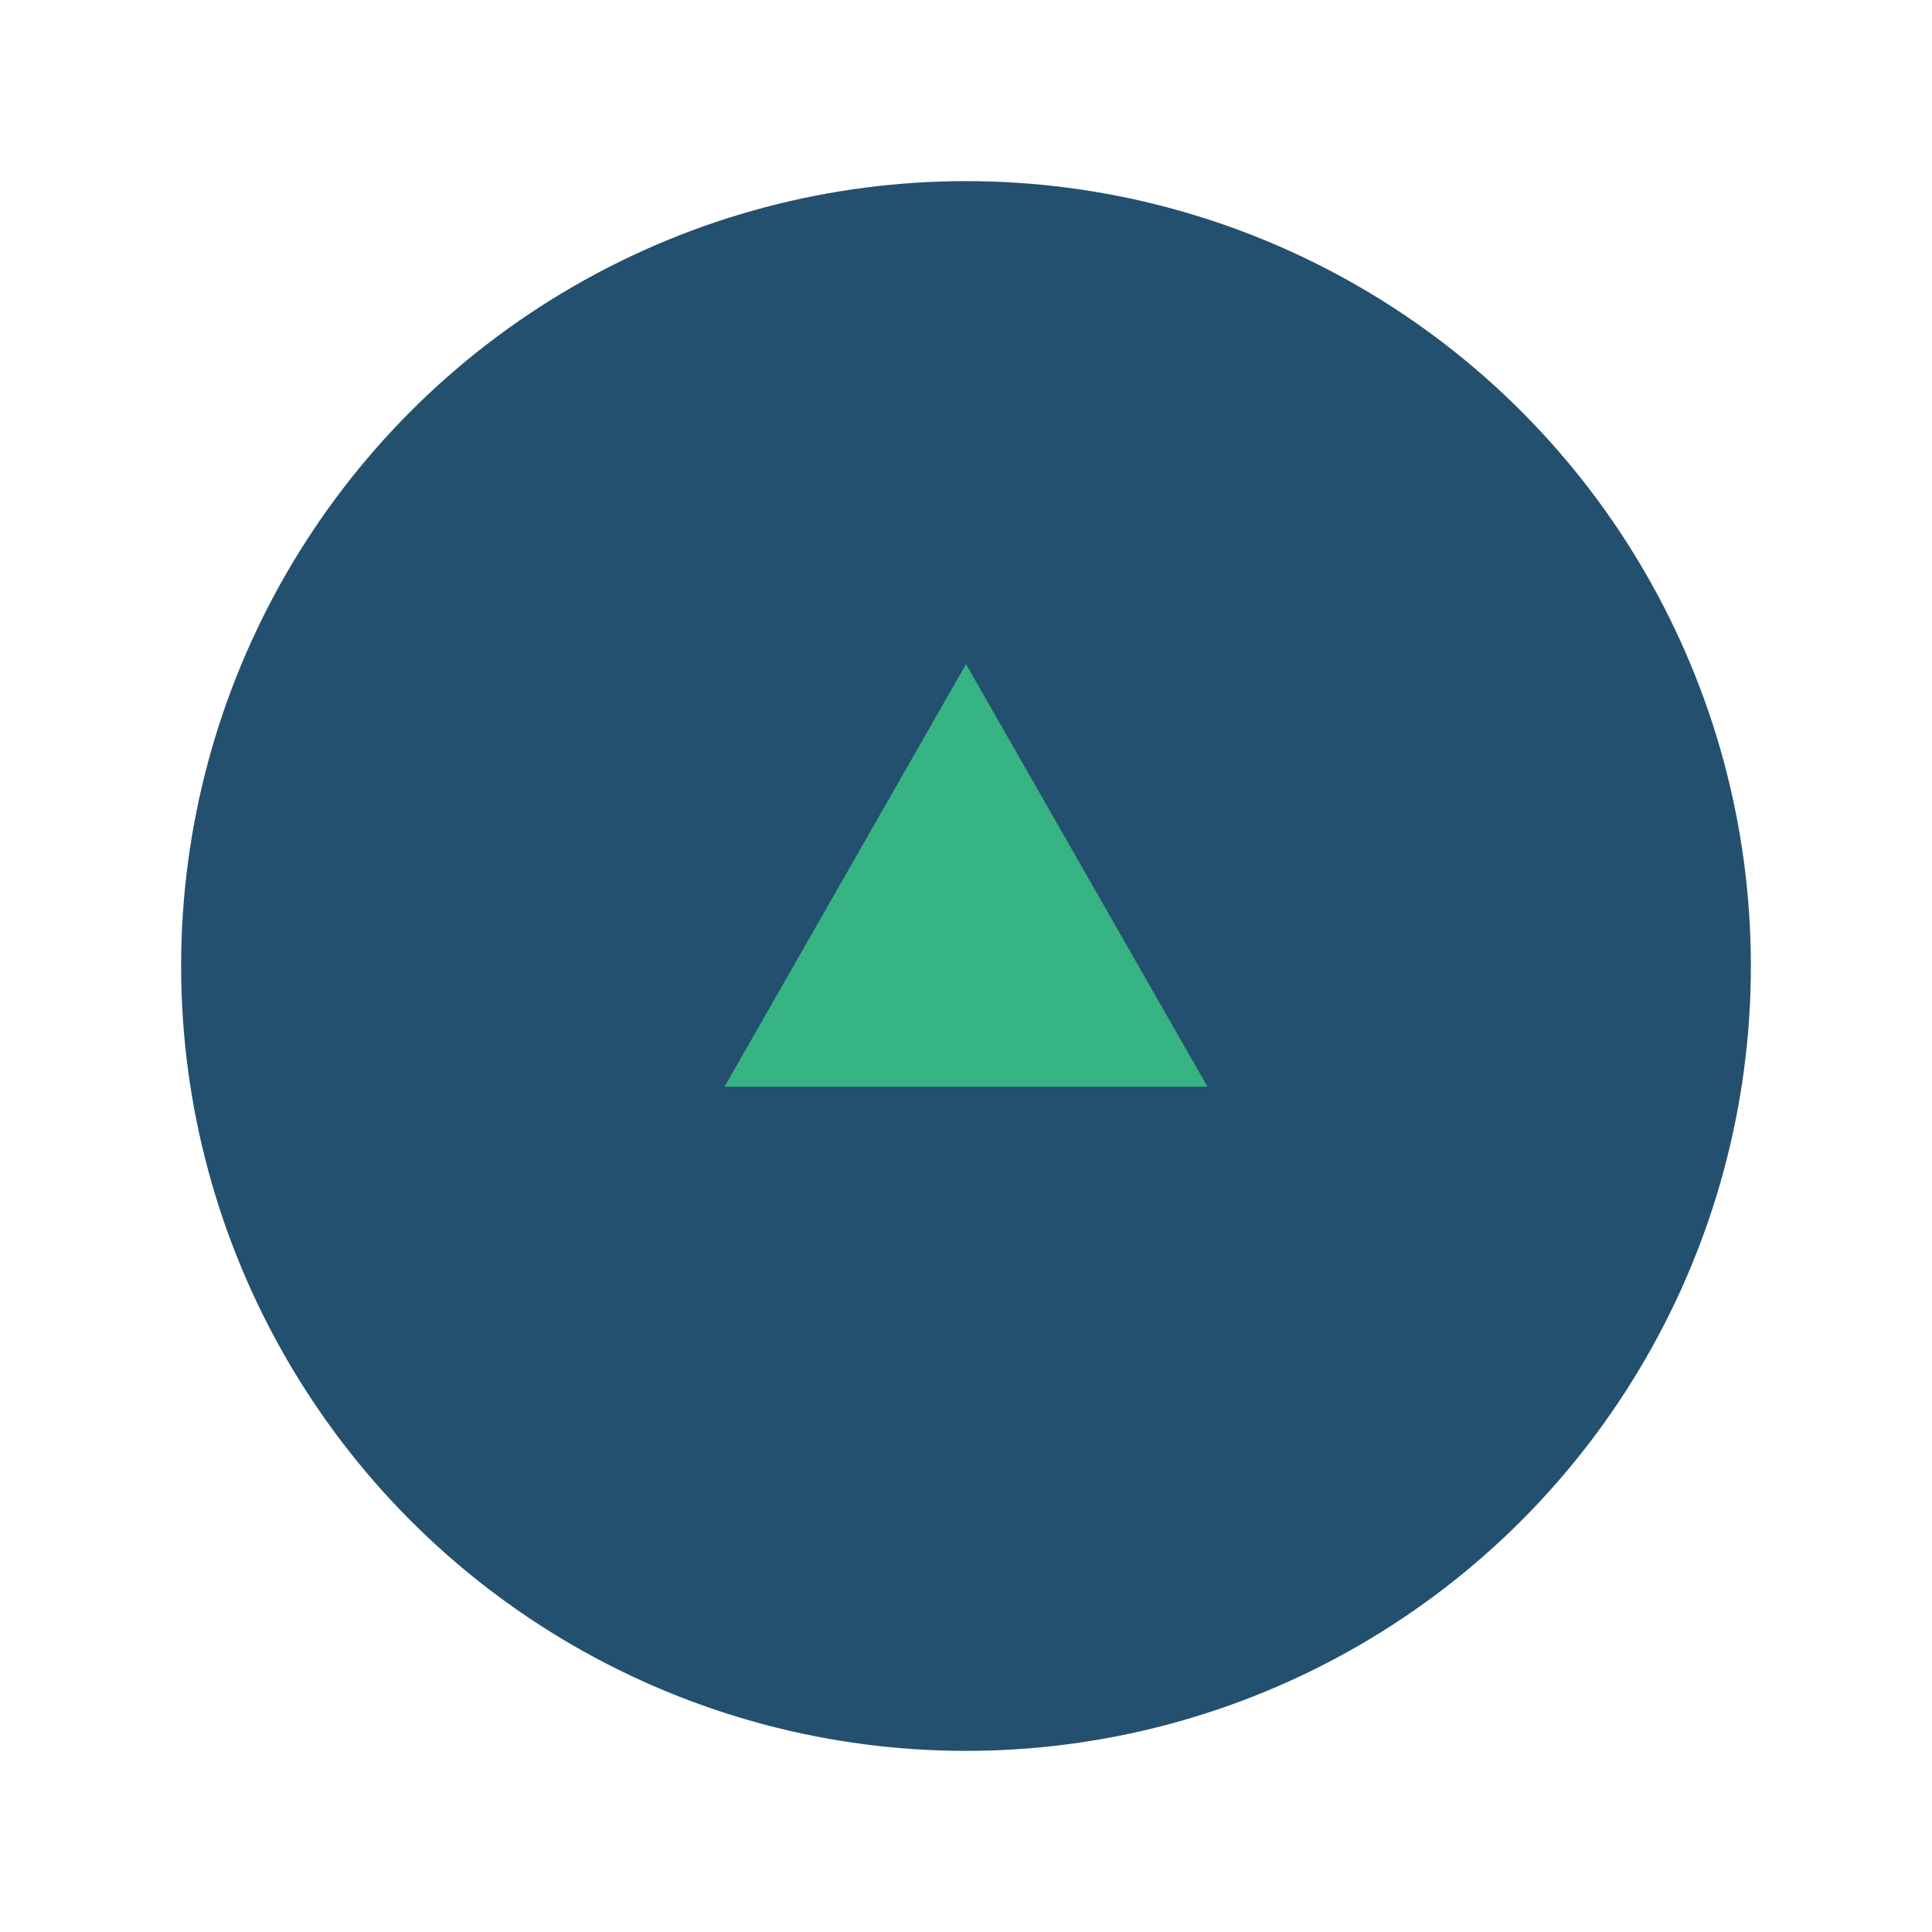<?xml version="1.0" encoding="UTF-8"?>
<svg xmlns="http://www.w3.org/2000/svg" width="32" height="32" viewBox="0 0 32 32"><circle cx="16" cy="16" r="13" fill="#23506F"/><path d="M16 11l4 7h-8z" fill="#37B484"/></svg>